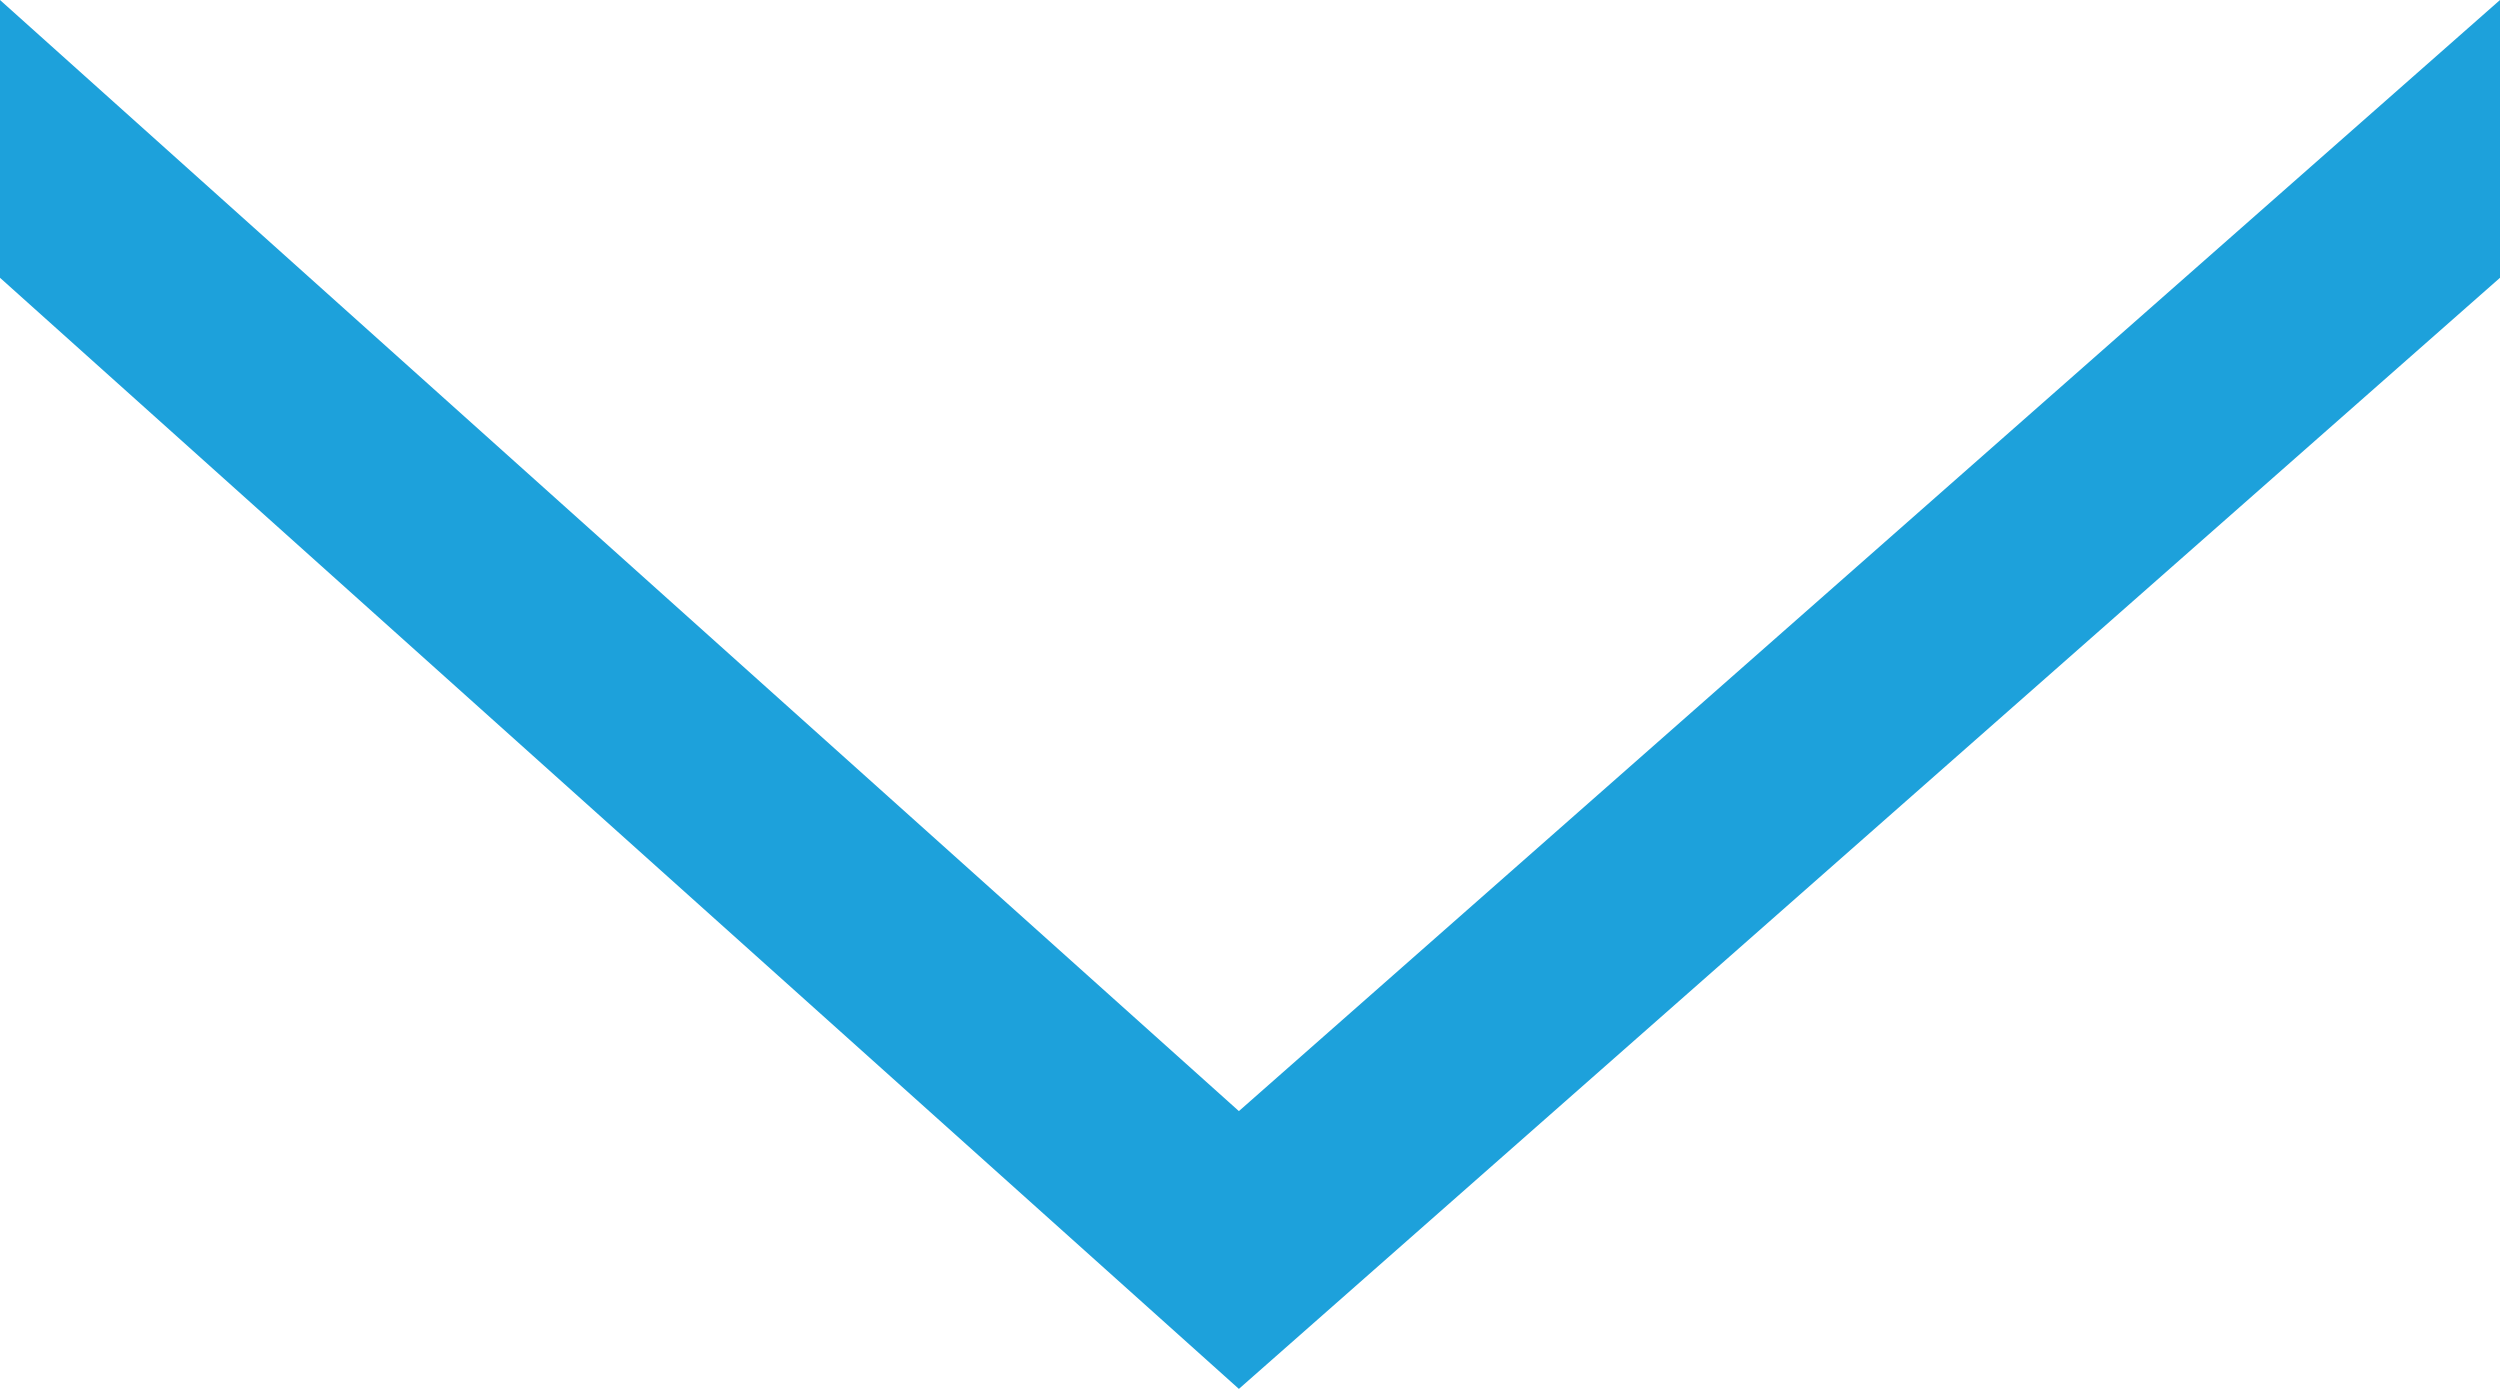<svg id="Layer_1" data-name="Layer 1" xmlns="http://www.w3.org/2000/svg" viewBox="0 0 18 10"><defs><style>.cls-1{fill:#1da1db;}</style></defs><title>arrow_down_small</title><path class="cls-1" d="M8.92,10L0,2V0L8.92,8,18,0V2Z"/></svg>